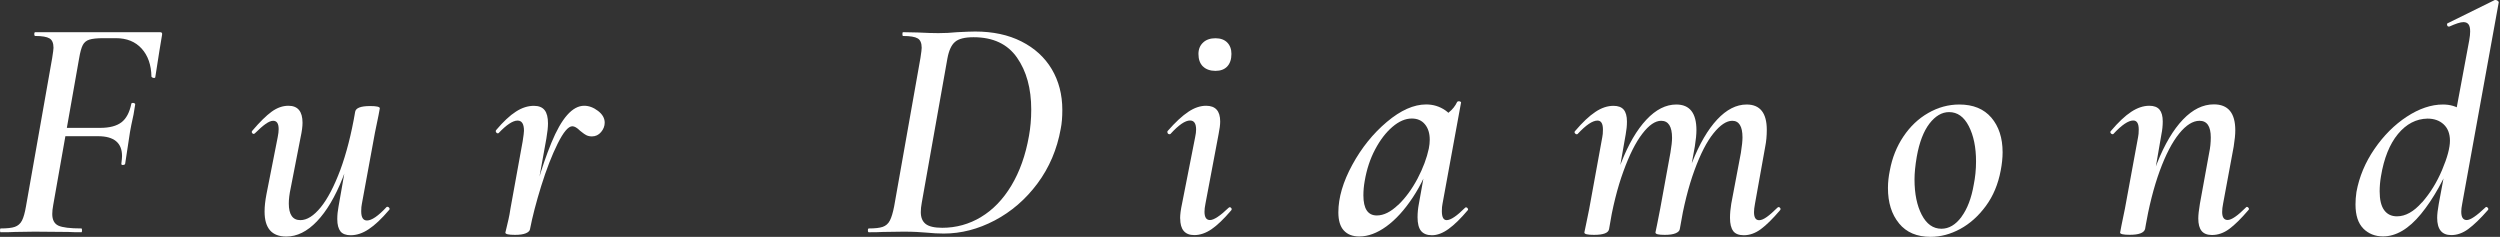 <svg xmlns="http://www.w3.org/2000/svg" fill="none" viewBox="0 0 190 18" height="18" width="190">
<rect x="0" y="0" width="190" height="18" fill="#333333" stroke="none"/>
<path fill="white" d="M0 17.506C0 17.406 0.017 17.362 0.05 17.362C0.538 17.362 0.899 17.323 1.132 17.24C1.365 17.157 1.548 17.001 1.67 16.763C1.792 16.53 1.892 16.164 1.975 15.681L3.966 4.41C4.033 3.988 4.066 3.727 4.066 3.633C4.066 3.278 3.966 3.034 3.761 2.918C3.556 2.796 3.195 2.734 2.679 2.734C2.629 2.734 2.607 2.685 2.607 2.59C2.607 2.496 2.629 2.446 2.679 2.446H12.17C12.298 2.446 12.348 2.518 12.314 2.662L12.12 3.833L11.804 5.852C11.804 5.902 11.771 5.924 11.704 5.924C11.654 5.924 11.61 5.913 11.571 5.885C11.532 5.863 11.51 5.841 11.51 5.824C11.493 4.931 11.244 4.221 10.767 3.694C10.29 3.167 9.635 2.901 8.809 2.901H7.86C7.372 2.901 7.017 2.94 6.79 3.012C6.562 3.084 6.396 3.223 6.29 3.428C6.185 3.633 6.091 3.966 6.013 4.437L4.044 15.587C3.994 15.848 3.972 16.075 3.972 16.269C3.972 16.707 4.127 17.001 4.432 17.146C4.743 17.29 5.325 17.362 6.185 17.362C6.218 17.362 6.235 17.412 6.235 17.506C6.235 17.6 6.218 17.65 6.185 17.65C5.797 17.65 5.464 17.645 5.186 17.628L2.629 17.606L1.143 17.628C0.882 17.645 0.516 17.65 0.05 17.65C0.017 17.65 0 17.6 0 17.506ZM9.347 12.542C9.247 12.542 9.208 12.503 9.225 12.419C9.258 12.159 9.275 11.976 9.275 11.859C9.275 10.855 8.664 10.351 7.45 10.351H4.016L4.088 9.718H7.616C8.332 9.718 8.87 9.574 9.236 9.291C9.602 9.008 9.846 8.542 9.979 7.893C9.979 7.843 10.029 7.821 10.123 7.821C10.156 7.821 10.19 7.832 10.234 7.86C10.273 7.882 10.284 7.915 10.273 7.943C10.207 8.431 10.112 8.947 9.979 9.502L9.879 10.034L9.513 12.442C9.496 12.508 9.441 12.536 9.341 12.536L9.347 12.542Z"></path>
<path fill="white" d="M20.108 16.07C20.108 15.681 20.158 15.243 20.252 14.755L21.106 10.423C21.156 10.179 21.178 9.979 21.178 9.813C21.178 9.391 21.04 9.18 20.762 9.18C20.601 9.18 20.407 9.263 20.18 9.424C19.952 9.585 19.686 9.824 19.375 10.129C19.342 10.162 19.309 10.179 19.276 10.179C19.226 10.179 19.187 10.151 19.154 10.095C19.12 10.04 19.131 9.985 19.176 9.935C19.742 9.269 20.235 8.786 20.646 8.487C21.062 8.187 21.483 8.038 21.922 8.038C22.637 8.038 22.992 8.47 22.992 9.33C22.992 9.624 22.942 9.99 22.848 10.423L22.093 14.295C21.994 14.749 21.949 15.138 21.949 15.465C21.949 16.308 22.243 16.73 22.826 16.73C23.331 16.73 23.841 16.408 24.373 15.759C24.9 15.11 25.394 14.162 25.86 12.925C26.32 11.682 26.698 10.212 26.991 8.509L27.38 8.531C27.053 10.428 26.609 12.092 26.043 13.524C25.477 14.949 24.823 16.053 24.085 16.824C23.347 17.595 22.571 17.978 21.761 17.978C20.657 17.978 20.108 17.345 20.108 16.081V16.07ZM25.877 17.578C25.716 17.384 25.633 17.074 25.633 16.652C25.633 16.341 25.666 16.025 25.727 15.704L26.991 8.498C27.041 8.204 27.419 8.06 28.134 8.06C28.622 8.06 28.866 8.115 28.866 8.232L28.767 8.77C28.606 9.535 28.517 9.962 28.5 10.062L27.502 15.493C27.469 15.637 27.452 15.825 27.452 16.053C27.452 16.524 27.596 16.757 27.89 16.757C28.245 16.757 28.744 16.419 29.377 15.737C29.393 15.72 29.416 15.715 29.449 15.715C29.499 15.715 29.543 15.742 29.582 15.798C29.621 15.853 29.621 15.909 29.571 15.959C29.005 16.624 28.489 17.113 28.023 17.418C27.563 17.728 27.102 17.878 26.648 17.878C26.293 17.878 26.032 17.778 25.871 17.584L25.877 17.578Z"></path>
<path fill="white" d="M38.407 17.678L38.529 17.168C38.562 17.04 38.601 16.863 38.651 16.646C38.701 16.425 38.751 16.164 38.795 15.853L39.722 10.745C39.788 10.323 39.822 10.057 39.822 9.94C39.822 9.419 39.661 9.164 39.334 9.164C38.978 9.164 38.496 9.48 37.897 10.112C37.88 10.129 37.858 10.134 37.825 10.134C37.775 10.134 37.736 10.107 37.703 10.051C37.669 9.996 37.669 9.94 37.703 9.89C38.252 9.241 38.757 8.77 39.212 8.481C39.666 8.187 40.121 8.043 40.576 8.043C40.948 8.043 41.219 8.154 41.391 8.37C41.563 8.587 41.647 8.925 41.647 9.38C41.647 9.657 41.608 10.034 41.525 10.523L40.282 17.412C40.265 17.54 40.16 17.645 39.966 17.728C39.772 17.811 39.494 17.85 39.139 17.85C38.651 17.85 38.407 17.795 38.407 17.678ZM41.902 10.861C42.673 8.981 43.505 8.038 44.398 8.038C44.753 8.038 45.102 8.165 45.446 8.426C45.79 8.687 45.957 8.986 45.957 9.324C45.957 9.585 45.862 9.824 45.679 10.04C45.496 10.256 45.263 10.367 44.986 10.367C44.825 10.367 44.681 10.334 44.559 10.273C44.437 10.206 44.337 10.14 44.254 10.068C44.17 9.996 44.115 9.951 44.082 9.935C43.854 9.707 43.66 9.596 43.499 9.596C43.189 9.596 42.817 10.04 42.379 10.922C41.941 11.804 41.525 12.874 41.136 14.123C40.748 15.371 40.465 16.469 40.282 17.406L40.038 17.384C40.51 14.916 41.131 12.741 41.902 10.861Z"></path>
<path fill="white" d="M70.391 17.678C70.197 17.662 69.953 17.645 69.659 17.628C69.365 17.612 69.032 17.606 68.661 17.606L67.102 17.628C66.841 17.645 66.486 17.651 66.032 17.651C65.982 17.651 65.96 17.601 65.96 17.506C65.96 17.412 65.982 17.362 66.032 17.362C66.503 17.362 66.853 17.323 67.091 17.24C67.324 17.157 67.507 17.002 67.629 16.763C67.751 16.53 67.862 16.164 67.956 15.681L69.953 4.41C70.02 3.988 70.048 3.728 70.048 3.633C70.048 3.278 69.948 3.034 69.743 2.918C69.537 2.796 69.171 2.735 68.633 2.735C68.6 2.735 68.583 2.685 68.583 2.591C68.583 2.496 68.6 2.446 68.633 2.446L69.754 2.469C70.403 2.502 70.924 2.518 71.312 2.518C71.784 2.518 72.261 2.496 72.749 2.446C73.398 2.413 73.853 2.396 74.114 2.396C75.462 2.396 76.632 2.646 77.63 3.151C78.629 3.656 79.394 4.355 79.932 5.253C80.465 6.152 80.737 7.189 80.737 8.354C80.737 8.909 80.698 9.386 80.615 9.791C80.337 11.349 79.749 12.73 78.851 13.94C77.952 15.149 76.865 16.086 75.6 16.752C74.335 17.418 73.043 17.75 71.728 17.75C71.323 17.75 70.874 17.728 70.391 17.678ZM74.552 16.497C75.462 15.953 76.233 15.155 76.865 14.101C77.497 13.047 77.947 11.787 78.202 10.329C78.313 9.713 78.374 9.047 78.374 8.332C78.374 6.723 78.013 5.408 77.292 4.377C76.571 3.345 75.473 2.829 73.992 2.829C73.326 2.829 72.854 2.946 72.583 3.184C72.305 3.417 72.111 3.844 72 4.46L70.053 15.415C70.003 15.676 69.981 15.909 69.981 16.12C69.981 16.525 70.103 16.824 70.347 17.018C70.591 17.212 71.013 17.312 71.612 17.312C72.666 17.312 73.648 17.041 74.557 16.497H74.552Z"></path>
<path fill="white" d="M89.689 16.608C89.689 16.297 89.739 15.926 89.834 15.487L90.832 10.423C90.882 10.195 90.904 10.001 90.904 9.841C90.904 9.386 90.749 9.158 90.444 9.158C90.072 9.158 89.578 9.497 88.957 10.179C88.94 10.195 88.918 10.201 88.885 10.201C88.818 10.201 88.768 10.173 88.741 10.118C88.713 10.062 88.707 10.007 88.741 9.957C89.323 9.291 89.85 8.803 90.311 8.498C90.771 8.188 91.226 8.038 91.664 8.038C92.379 8.038 92.734 8.437 92.734 9.23C92.734 9.474 92.696 9.796 92.612 10.201L91.614 15.482C91.564 15.726 91.542 15.926 91.542 16.092C91.542 16.514 91.681 16.724 91.958 16.724C92.252 16.724 92.723 16.414 93.367 15.798C93.4 15.765 93.433 15.748 93.467 15.748C93.517 15.748 93.555 15.776 93.589 15.831C93.622 15.887 93.611 15.942 93.567 15.992C93.012 16.641 92.518 17.118 92.08 17.418C91.642 17.717 91.204 17.867 90.765 17.867C90.05 17.867 89.695 17.445 89.695 16.602L89.689 16.608ZM91.42 5.048C91.192 4.82 91.082 4.504 91.082 4.099C91.082 3.744 91.198 3.456 91.436 3.234C91.669 3.012 91.986 2.907 92.374 2.907C92.762 2.907 93.062 3.018 93.273 3.234C93.483 3.45 93.589 3.739 93.589 4.099C93.589 4.504 93.483 4.82 93.273 5.048C93.062 5.275 92.762 5.386 92.374 5.386C91.986 5.386 91.653 5.275 91.425 5.048H91.42Z"></path>
<path fill="white" d="M102.131 17.517C101.854 17.218 101.715 16.757 101.715 16.142C101.715 15.021 102.07 13.817 102.775 12.525C103.479 11.232 104.356 10.145 105.404 9.263C106.452 8.381 107.445 7.938 108.388 7.938C108.926 7.938 109.409 8.087 109.847 8.387C110.285 8.686 110.53 9.13 110.579 9.713L109.265 8.958C109.526 8.925 109.797 8.792 110.091 8.559C110.385 8.326 110.602 8.054 110.746 7.743C110.779 7.71 110.818 7.694 110.868 7.694C110.918 7.694 110.962 7.705 111.001 7.732C111.04 7.76 111.051 7.777 111.04 7.793L109.631 15.487C109.598 15.631 109.581 15.82 109.581 16.047C109.581 16.502 109.703 16.73 109.947 16.73C110.252 16.73 110.724 16.413 111.356 15.781C111.373 15.764 111.395 15.759 111.428 15.759C111.478 15.759 111.517 15.787 111.55 15.842C111.583 15.898 111.583 15.942 111.55 15.975C111.018 16.608 110.53 17.085 110.091 17.401C109.653 17.717 109.232 17.878 108.827 17.878C108.455 17.878 108.178 17.767 108 17.551C107.823 17.334 107.734 16.985 107.734 16.513C107.734 16.175 107.767 15.831 107.834 15.493L108.444 12.087L108.932 11.671C108.527 12.935 108.006 14.05 107.373 15.005C106.741 15.959 106.07 16.696 105.365 17.207C104.661 17.717 103.973 17.972 103.307 17.972C102.803 17.972 102.414 17.822 102.137 17.523L102.131 17.517ZM106.258 15.581C106.819 15.043 107.307 14.378 107.734 13.573C108.155 12.769 108.438 12.009 108.588 11.299C108.638 11.055 108.66 10.828 108.66 10.617C108.66 10.129 108.538 9.74 108.294 9.446C108.05 9.152 107.717 9.008 107.296 9.008C106.807 9.008 106.319 9.219 105.826 9.641C105.332 10.062 104.894 10.633 104.511 11.355C104.128 12.076 103.868 12.874 103.718 13.751C103.651 14.123 103.618 14.489 103.618 14.844C103.618 15.864 103.956 16.375 104.639 16.375C105.16 16.375 105.698 16.108 106.258 15.57V15.581Z"></path>
<path fill="white" d="M120.408 17.678L120.531 17.096L120.775 15.903L121.773 10.428C121.806 10.284 121.823 10.09 121.823 9.846C121.823 9.391 121.684 9.164 121.407 9.164C121.035 9.164 120.531 9.502 119.898 10.184C119.882 10.201 119.859 10.206 119.826 10.206C119.776 10.206 119.732 10.179 119.693 10.123C119.654 10.068 119.654 10.012 119.704 9.962C120.27 9.297 120.786 8.809 121.252 8.503C121.712 8.193 122.172 8.043 122.627 8.043C122.982 8.043 123.243 8.143 123.404 8.337C123.565 8.531 123.648 8.831 123.648 9.236C123.648 9.557 123.615 9.885 123.554 10.206L122.289 17.412C122.239 17.706 121.856 17.85 121.146 17.85C120.658 17.85 120.414 17.795 120.414 17.678H120.408ZM125.811 17.678L125.933 17.096C126.077 16.363 126.161 15.953 126.177 15.853L126.954 11.593C127.037 11.105 127.076 10.733 127.076 10.473C127.076 9.613 126.799 9.18 126.249 9.18C125.795 9.18 125.318 9.507 124.813 10.168C124.308 10.822 123.831 11.776 123.376 13.03C122.921 14.278 122.555 15.742 122.283 17.412L121.895 17.39C122.206 15.493 122.638 13.829 123.199 12.397C123.759 10.966 124.397 9.868 125.123 9.097C125.845 8.326 126.604 7.943 127.398 7.943C128.418 7.943 128.929 8.592 128.929 9.89C128.929 10.201 128.89 10.611 128.807 11.133L127.664 17.412C127.647 17.54 127.542 17.645 127.348 17.728C127.154 17.811 126.876 17.85 126.521 17.85C126.05 17.85 125.817 17.795 125.817 17.678H125.811ZM131.724 17.556C131.563 17.345 131.48 17.012 131.48 16.558C131.48 16.219 131.514 15.859 131.575 15.487L132.307 11.615C132.39 11.094 132.429 10.706 132.429 10.445C132.429 9.602 132.168 9.18 131.652 9.18C131.214 9.18 130.737 9.496 130.227 10.129C129.716 10.761 129.234 11.698 128.779 12.941C128.324 14.184 127.952 15.67 127.658 17.406L127.292 17.384C127.603 15.454 128.036 13.779 128.596 12.359C129.156 10.939 129.794 9.846 130.504 9.086C131.214 8.326 131.963 7.943 132.745 7.943C133.766 7.943 134.276 8.587 134.276 9.868C134.276 10.323 134.237 10.75 134.154 11.161L133.377 15.493C133.327 15.753 133.305 15.964 133.305 16.125C133.305 16.53 133.433 16.735 133.694 16.735C133.854 16.735 134.049 16.652 134.276 16.491C134.503 16.33 134.77 16.092 135.08 15.787C135.114 15.753 135.147 15.737 135.18 15.737C135.23 15.737 135.269 15.764 135.302 15.82C135.335 15.875 135.324 15.931 135.28 15.981C134.725 16.63 134.243 17.107 133.821 17.418C133.4 17.728 132.967 17.878 132.529 17.878C132.157 17.878 131.885 17.773 131.724 17.562V17.556Z"></path>
<path fill="white" d="M144.321 16.968C143.761 16.286 143.484 15.393 143.484 14.289C143.484 13.851 143.534 13.407 143.628 12.952C143.806 11.992 144.15 11.133 144.66 10.373C145.17 9.613 145.797 9.014 146.546 8.587C147.289 8.16 148.077 7.943 148.909 7.943C149.963 7.943 150.773 8.276 151.344 8.942C151.91 9.607 152.198 10.484 152.198 11.571C152.198 12.009 152.148 12.47 152.054 12.958C151.86 13.995 151.483 14.899 150.922 15.659C150.362 16.419 149.713 17.001 148.975 17.401C148.238 17.8 147.489 18 146.723 18C145.686 18 144.887 17.662 144.327 16.979L144.321 16.968ZM149.07 16.48C149.513 15.881 149.83 15.06 150.007 14.023C150.118 13.474 150.179 12.886 150.179 12.27C150.179 11.199 149.996 10.306 149.63 9.591C149.264 8.875 148.765 8.52 148.132 8.52C147.583 8.52 147.084 8.814 146.635 9.397C146.191 9.979 145.869 10.817 145.675 11.904C145.558 12.586 145.503 13.163 145.503 13.634C145.503 14.722 145.686 15.62 146.052 16.325C146.418 17.029 146.917 17.384 147.55 17.384C148.116 17.384 148.626 17.085 149.07 16.486V16.48Z"></path>
<path fill="white" d="M161.129 17.678L161.229 17.146C161.39 16.38 161.479 15.953 161.495 15.853L162.494 10.423C162.527 10.279 162.544 10.085 162.544 9.84C162.544 9.386 162.405 9.158 162.128 9.158C161.756 9.158 161.251 9.496 160.619 10.179C160.602 10.195 160.58 10.201 160.547 10.201C160.497 10.201 160.452 10.173 160.414 10.118C160.375 10.062 160.375 10.007 160.425 9.957C160.99 9.291 161.506 8.803 161.972 8.498C162.438 8.193 162.893 8.038 163.348 8.038C163.703 8.038 163.964 8.137 164.125 8.332C164.285 8.526 164.369 8.825 164.369 9.23C164.369 9.552 164.335 9.879 164.269 10.201L163.026 17.407C162.943 17.701 162.555 17.845 161.856 17.845C161.368 17.845 161.124 17.789 161.124 17.673L161.129 17.678ZM167.325 17.556C167.153 17.346 167.07 17.029 167.07 16.608C167.07 16.347 167.109 15.975 167.192 15.487L167.897 11.615C167.98 11.227 168.019 10.839 168.019 10.445C168.019 9.602 167.736 9.18 167.164 9.18C166.66 9.18 166.144 9.502 165.617 10.151C165.09 10.8 164.596 11.743 164.141 12.986C163.686 14.228 163.315 15.698 163.021 17.401L162.632 17.379C162.937 15.482 163.376 13.818 163.947 12.386C164.513 10.961 165.167 9.857 165.905 9.086C166.643 8.315 167.425 7.932 168.252 7.932C169.339 7.932 169.882 8.587 169.882 9.901C169.882 10.212 169.844 10.623 169.76 11.144L168.956 15.476C168.906 15.72 168.884 15.931 168.884 16.108C168.884 16.513 169.023 16.719 169.3 16.719C169.594 16.719 170.054 16.402 170.687 15.77C170.72 15.737 170.742 15.72 170.759 15.72C170.809 15.72 170.853 15.748 170.892 15.803C170.931 15.859 170.931 15.914 170.881 15.964C170.326 16.613 169.843 17.09 169.422 17.401C169 17.712 168.562 17.861 168.107 17.861C167.752 17.861 167.486 17.756 167.314 17.545L167.325 17.556Z"></path>
<path fill="white" d="M179.617 17.373C179.218 16.974 179.018 16.364 179.018 15.537C179.018 15.243 179.04 14.927 179.09 14.589C179.301 13.435 179.756 12.348 180.455 11.327C181.154 10.306 181.975 9.485 182.912 8.87C183.855 8.254 184.77 7.943 185.663 7.943C186.213 7.943 186.684 8.082 187.072 8.359C187.461 8.637 187.671 9.042 187.705 9.574L186.562 11.665C185.785 13.596 184.926 15.132 183.994 16.264C183.062 17.401 182.097 17.967 181.109 17.967C180.51 17.967 180.011 17.767 179.612 17.373H179.617ZM184.082 15.376C184.698 14.672 185.209 13.845 185.602 12.908C186.002 11.965 186.196 11.227 186.196 10.695C186.196 10.162 186.035 9.746 185.719 9.452C185.403 9.158 184.992 9.014 184.487 9.014C183.628 9.031 182.879 9.419 182.246 10.184C181.614 10.95 181.181 12.02 180.954 13.396C180.887 13.784 180.854 14.167 180.854 14.539C180.854 15.171 180.965 15.648 181.192 15.964C181.42 16.28 181.742 16.441 182.169 16.441C182.818 16.441 183.45 16.086 184.066 15.382L184.082 15.376ZM185.225 16.558C185.225 16.297 185.264 15.942 185.347 15.487L187.66 3.073C187.71 2.796 187.732 2.568 187.732 2.391C187.732 2.147 187.694 1.969 187.61 1.853C187.527 1.742 187.4 1.681 187.222 1.681C186.995 1.681 186.64 1.797 186.151 2.019H186.102C186.035 2.019 185.996 1.98 185.98 1.897C185.963 1.814 185.985 1.769 186.052 1.753L189.607 0H189.657C189.724 0 189.785 0.022 189.84 0.072C189.896 0.122 189.918 0.161 189.901 0.194L187.128 15.482C187.078 15.726 187.056 15.925 187.056 16.092C187.056 16.513 187.194 16.724 187.472 16.724C187.749 16.724 188.215 16.408 188.881 15.776C188.914 15.742 188.936 15.726 188.953 15.726C189.003 15.726 189.047 15.754 189.086 15.809C189.125 15.864 189.125 15.92 189.075 15.97C188.509 16.619 188.01 17.096 187.588 17.407C187.167 17.717 186.734 17.867 186.296 17.867C185.58 17.867 185.225 17.429 185.225 16.552V16.558Z"></path>
</svg>
